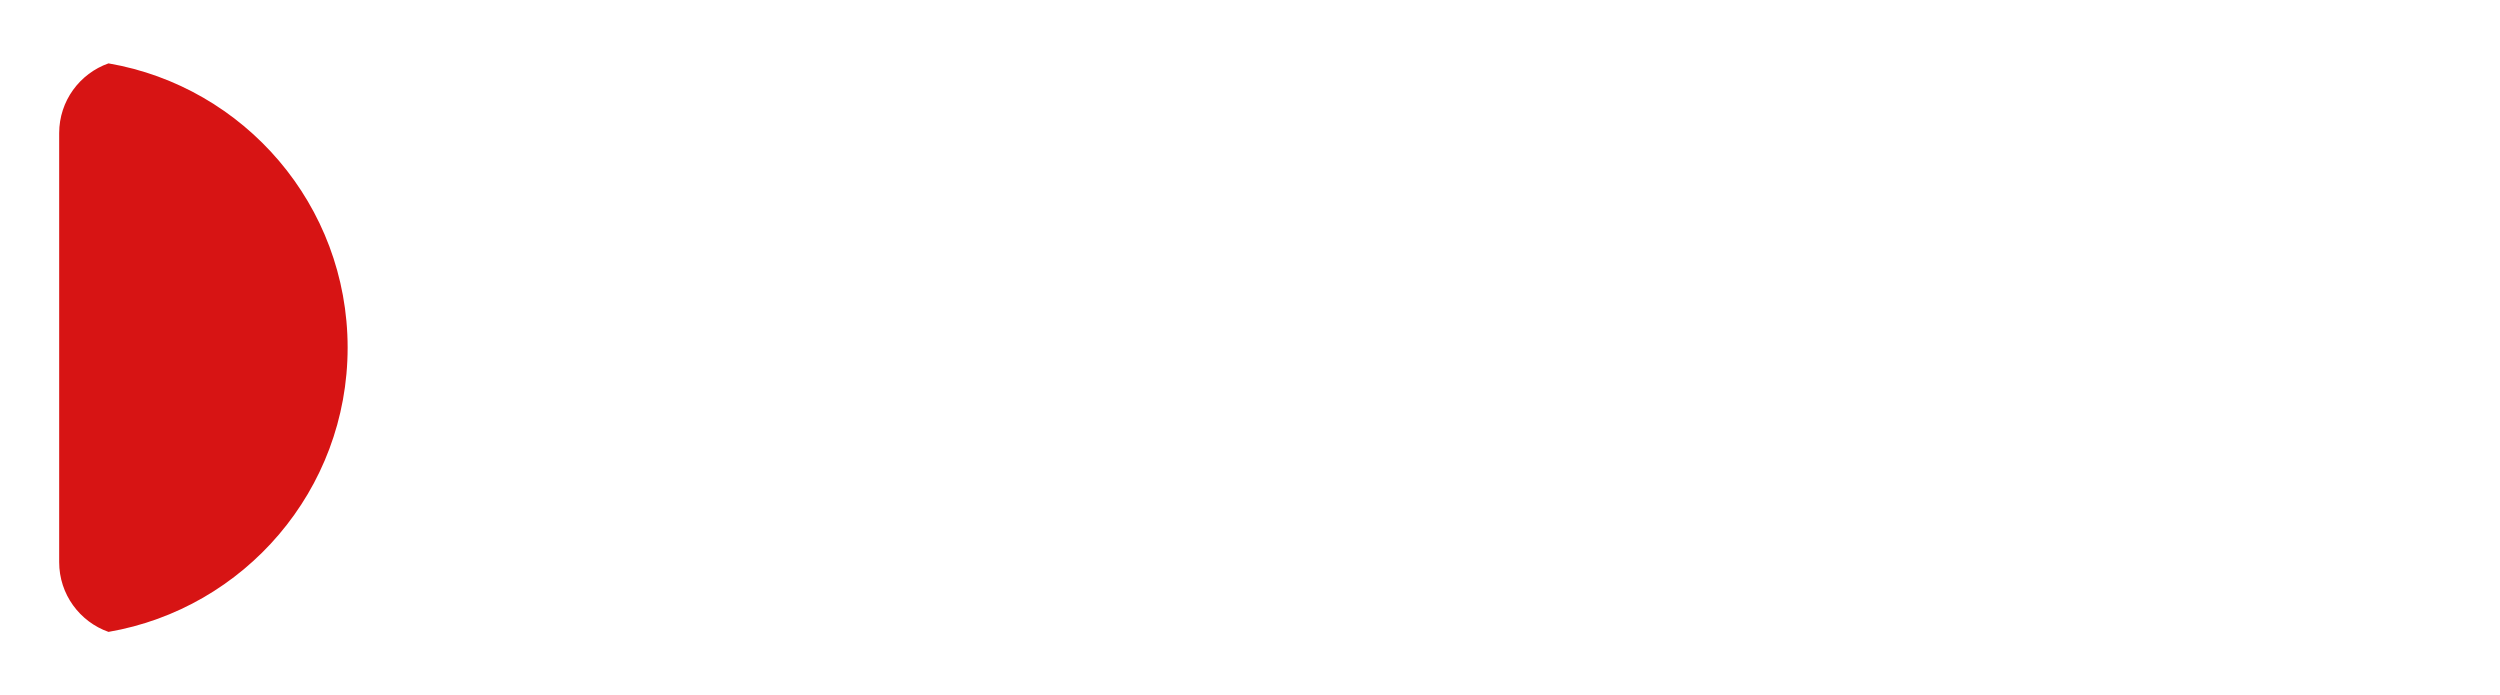 <?xml version="1.0" encoding="UTF-8"?> <svg xmlns="http://www.w3.org/2000/svg" width="338" height="94" viewBox="0 0 338 94" fill="none"><g filter="url(#filter0_d_463_221)"><rect x="8" y="8" width="322" height="78" rx="10" fill="white"></rect></g><path fill-rule="evenodd" clip-rule="evenodd" d="M14.669 85.432C33.031 82.268 47 66.265 47 47C47 27.735 33.031 11.732 14.669 8.568C10.784 9.94 8 13.645 8 18V76C8 80.355 10.784 84.06 14.669 85.432Z" fill="#D71414"></path><defs><filter id="filter0_d_463_221" x="0.1" y="0.1" width="337.8" height="93.8" filterUnits="userSpaceOnUse" color-interpolation-filters="sRGB"><feFlood flood-opacity="0" result="BackgroundImageFix"></feFlood><feColorMatrix in="SourceAlpha" type="matrix" values="0 0 0 0 0 0 0 0 0 0 0 0 0 0 0 0 0 0 127 0" result="hardAlpha"></feColorMatrix><feMorphology radius="1" operator="dilate" in="SourceAlpha" result="effect1_dropShadow_463_221"></feMorphology><feOffset></feOffset><feGaussianBlur stdDeviation="3.45"></feGaussianBlur><feComposite in2="hardAlpha" operator="out"></feComposite><feColorMatrix type="matrix" values="0 0 0 0 0 0 0 0 0 0 0 0 0 0 0 0 0 0 0.25 0"></feColorMatrix><feBlend mode="normal" in2="BackgroundImageFix" result="effect1_dropShadow_463_221"></feBlend><feBlend mode="normal" in="SourceGraphic" in2="effect1_dropShadow_463_221" result="shape"></feBlend></filter></defs></svg> 